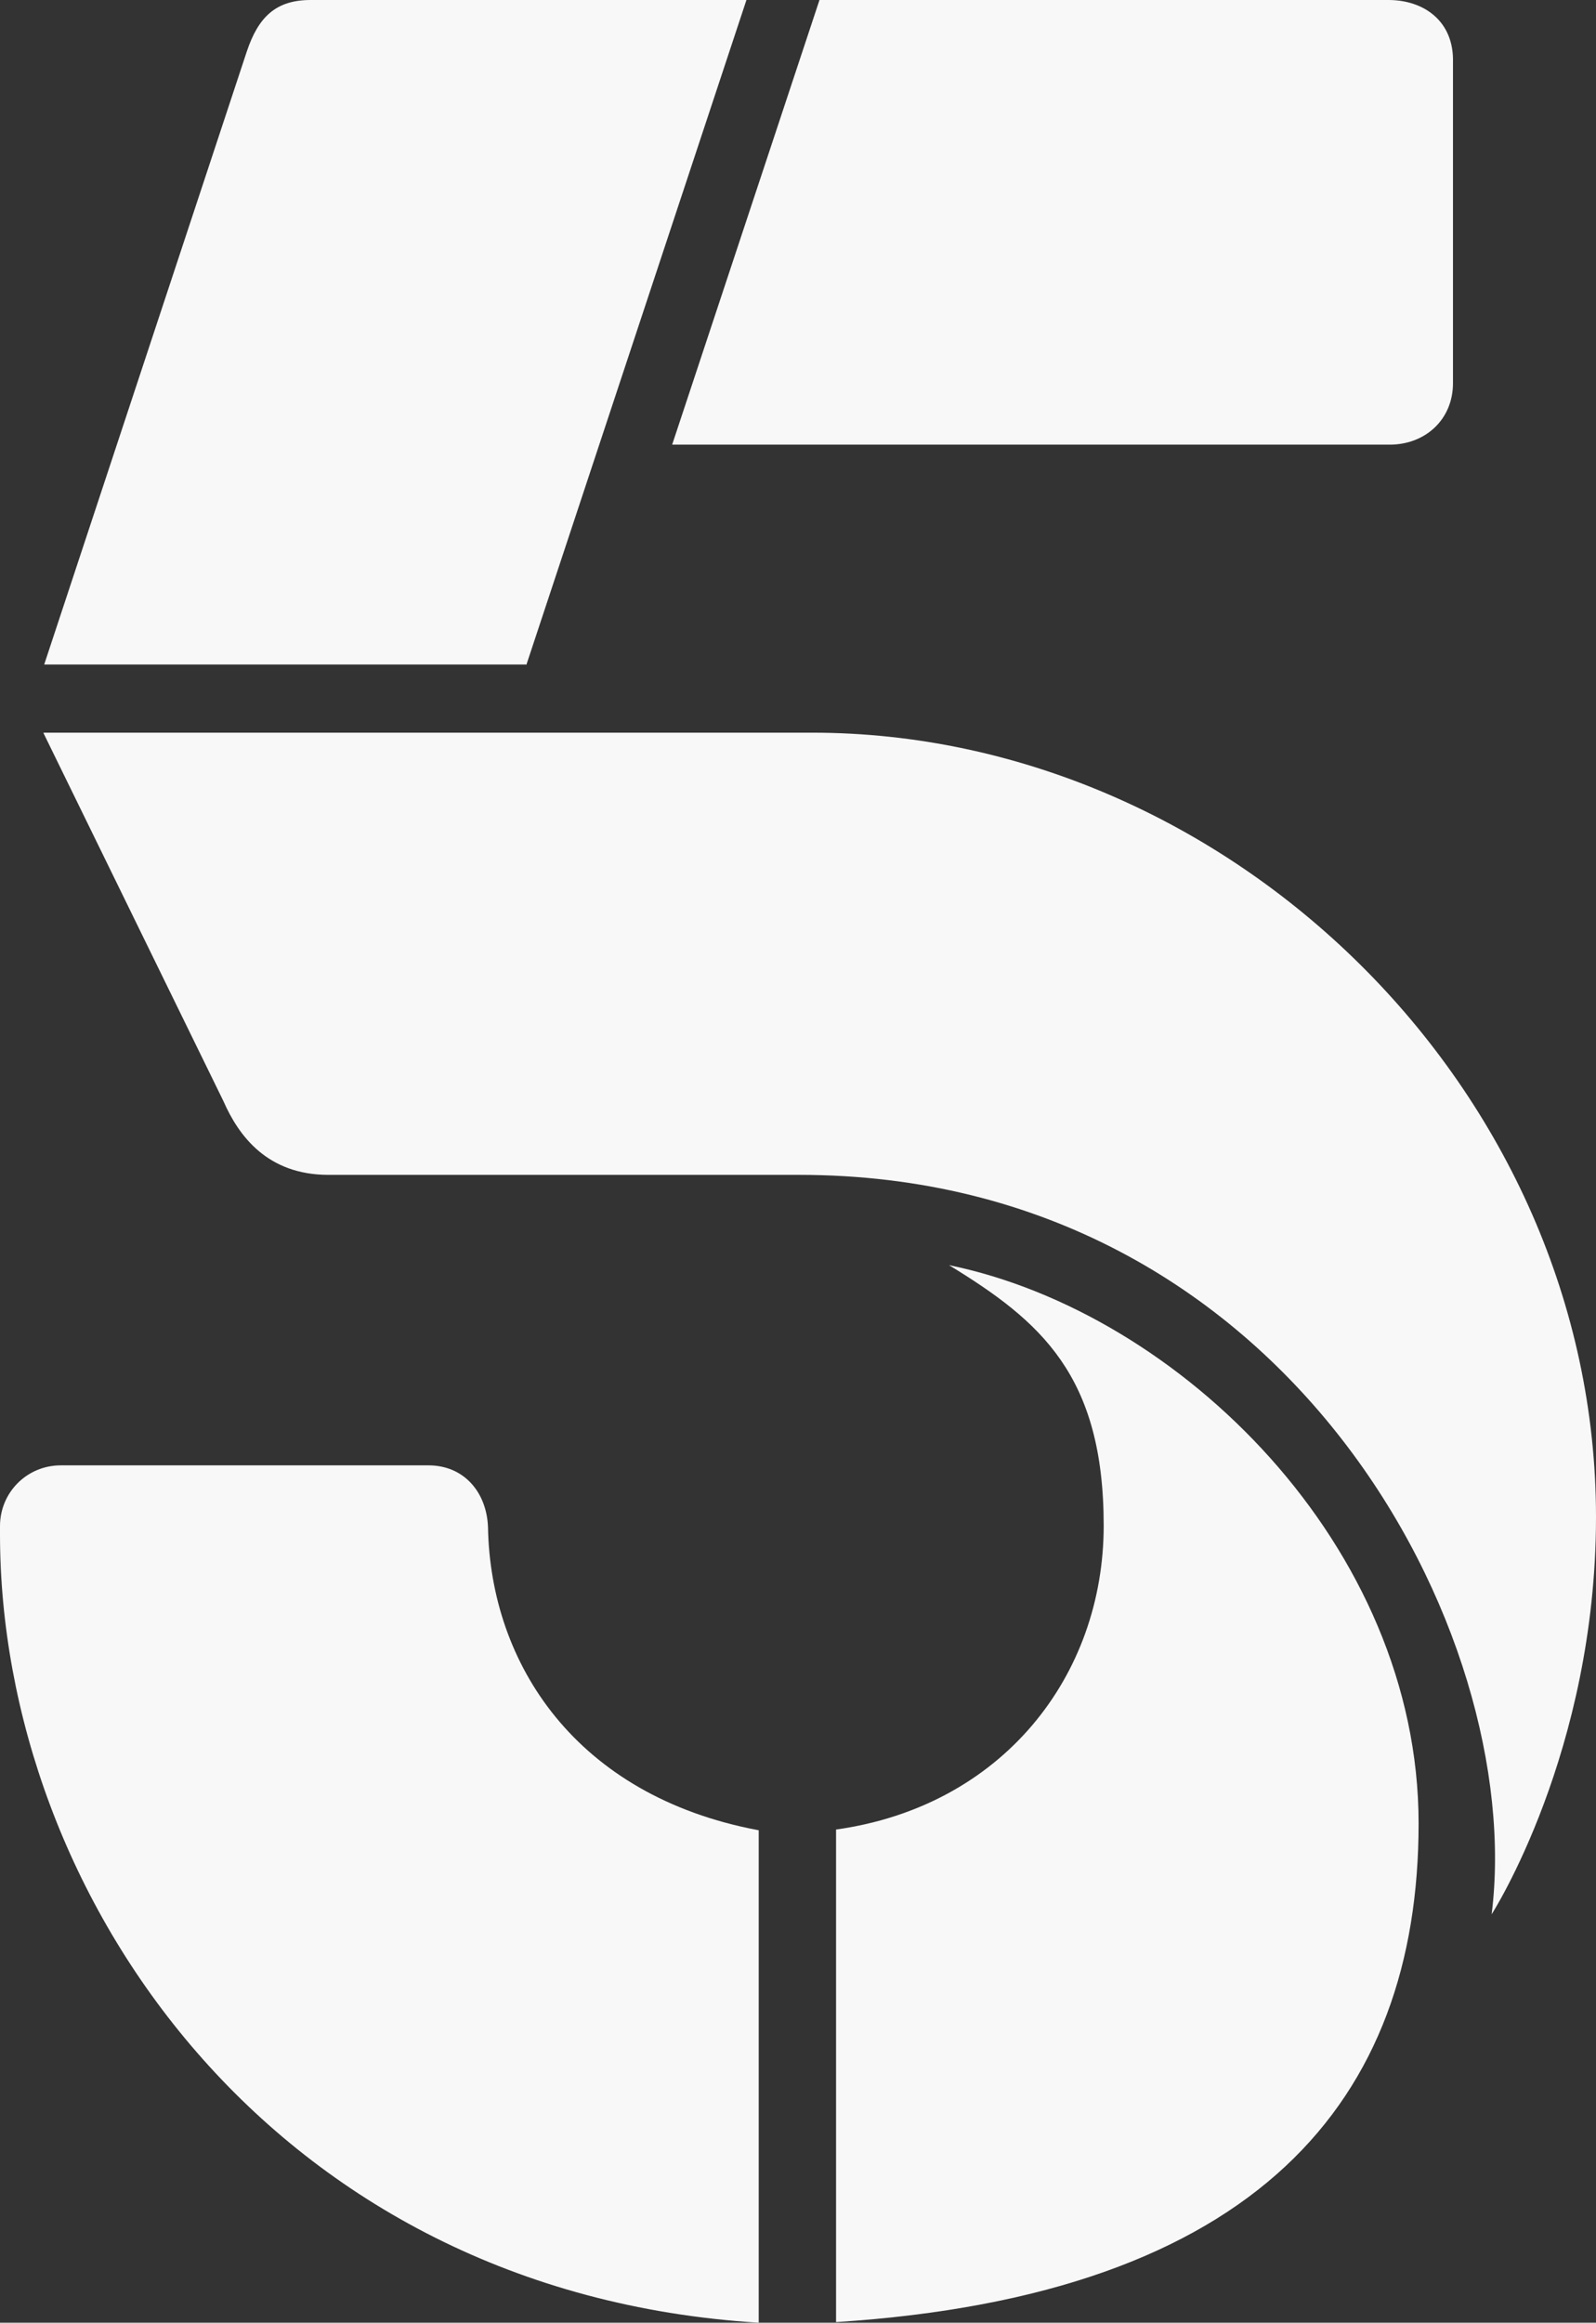 <?xml version="1.0" encoding="UTF-8"?>
<svg xmlns="http://www.w3.org/2000/svg" version="1.1" viewBox="0 0 260 378.2">
  <rect x="0" y="0" width="260" height="378.2" fill="#333333" stroke="none"/>
  <defs>
    <style>
      .cls-1 {
        fill: #f8f8f8;
      }
    </style>
  </defs>
  <!-- Generator: Adobe Illustrator 28.7.1, SVG Export Plug-In . SVG Version: 1.2.0 Build 142)  -->
  <g>
    <g id="Layer_1">
      <g id="Layer_1-2" data-name="Layer_1">
        <g id="Layer_1-2">
          <path class="cls-1" d="M85.8,108.2H7.2L40.2,8.4c1.9-5.7,4.8-8.4,10.4-8.4h71l-35.8,108.1h0Z"/>
          <path class="cls-1" d="M133.5,0h92.7c5.7,0,10.7,3.4,10.5,10.2v52.2c0,5.9-4.5,10-10.3,10h-116.9L133.5,0Z"/>
          <path class="cls-1" d="M7.1,119.4l29.3,59.9c2.5,5.7,7.2,12,17.1,12h76.7c79.8,0,118.5,74.9,112.8,120.4,0,0,17-26.4,17-64.7,0-69.6-59.9-127.7-127.7-127.7H7.1Z"/>
          <path class="cls-1" d="M136.2,378.2v-80.3c27.1-3.8,43.6-25,43.6-49.5s-10.3-33.3-25.2-42.4c37.6,7.7,76.5,45.8,76.5,90.9s-26.3,76.8-94.9,81.2h0Z"/>
          <path class="cls-1" d="M123.6,298v80.2C44.3,373.3,0,308.5,0,249.8s0-.9,0-1.3c0-5.5,4.4-9.9,9.9-9.9h59.9c5.8,0,9.5,4.4,9.7,10.1.4,22.2,14.3,43.7,44,49.3h0Z"/>
        </g>
      </g>
    </g>
  </g>
</svg>